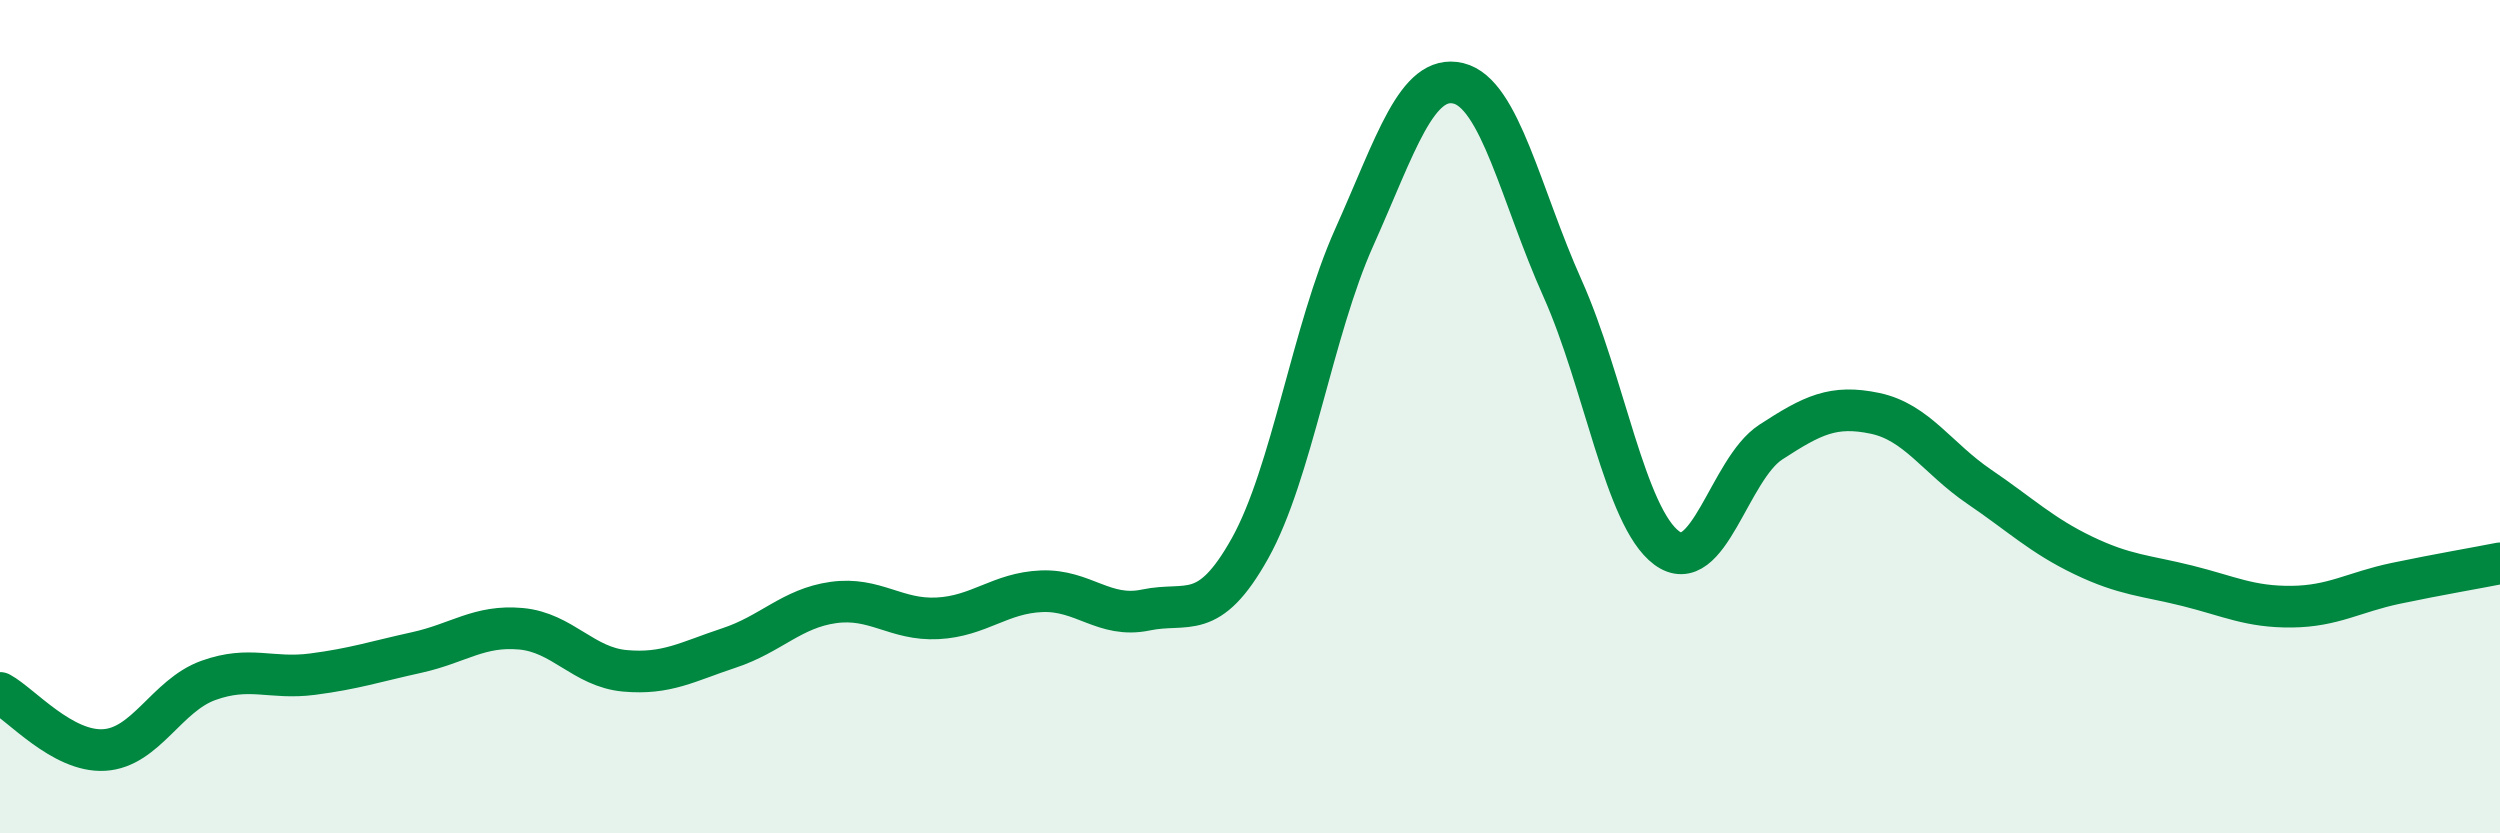 
    <svg width="60" height="20" viewBox="0 0 60 20" xmlns="http://www.w3.org/2000/svg">
      <path
        d="M 0,16.63 C 0.5,16.9 1.5,18.06 2.5,18 C 3.5,17.94 4,16.69 5,16.33 C 6,15.97 6.5,16.31 7.5,16.18 C 8.5,16.05 9,15.88 10,15.66 C 11,15.44 11.5,15 12.5,15.09 C 13.5,15.18 14,16.01 15,16.1 C 16,16.19 16.5,15.88 17.5,15.55 C 18.5,15.22 19,14.6 20,14.46 C 21,14.32 21.5,14.89 22.5,14.84 C 23.5,14.79 24,14.23 25,14.19 C 26,14.15 26.5,14.85 27.5,14.64 C 28.5,14.43 29,14.95 30,13.16 C 31,11.37 31.5,7.93 32.5,5.7 C 33.5,3.47 34,1.76 35,2 C 36,2.24 36.5,4.69 37.5,6.92 C 38.5,9.15 39,12.41 40,13.15 C 41,13.89 41.5,11.26 42.5,10.61 C 43.5,9.96 44,9.71 45,9.92 C 46,10.13 46.5,11 47.5,11.68 C 48.5,12.36 49,12.85 50,13.33 C 51,13.81 51.5,13.81 52.5,14.06 C 53.5,14.31 54,14.57 55,14.56 C 56,14.55 56.5,14.21 57.5,14 C 58.5,13.79 59.5,13.62 60,13.52L60 20L0 20Z"
        fill="#008740"
        opacity="0.1"
        stroke-linecap="round"
        stroke-linejoin="round"
      />
      <path
        d="M 0,16.63 C 0.5,16.9 1.5,18.06 2.5,18 C 3.5,17.94 4,16.69 5,16.33 C 6,15.97 6.5,16.31 7.5,16.18 C 8.5,16.05 9,15.88 10,15.66 C 11,15.44 11.5,15 12.5,15.09 C 13.5,15.18 14,16.01 15,16.1 C 16,16.19 16.5,15.88 17.5,15.55 C 18.5,15.22 19,14.6 20,14.46 C 21,14.32 21.5,14.89 22.5,14.84 C 23.5,14.79 24,14.23 25,14.19 C 26,14.15 26.5,14.85 27.5,14.64 C 28.5,14.43 29,14.95 30,13.16 C 31,11.37 31.5,7.93 32.5,5.7 C 33.5,3.47 34,1.76 35,2 C 36,2.24 36.5,4.69 37.5,6.92 C 38.5,9.15 39,12.41 40,13.15 C 41,13.89 41.5,11.26 42.5,10.61 C 43.5,9.96 44,9.71 45,9.92 C 46,10.13 46.5,11 47.5,11.68 C 48.5,12.36 49,12.85 50,13.33 C 51,13.81 51.5,13.81 52.5,14.06 C 53.5,14.31 54,14.57 55,14.56 C 56,14.55 56.5,14.21 57.5,14 C 58.5,13.79 59.5,13.62 60,13.52"
        stroke="#008740"
        stroke-width="1"
        fill="none"
        stroke-linecap="round"
        stroke-linejoin="round"
      />
    </svg>
  
